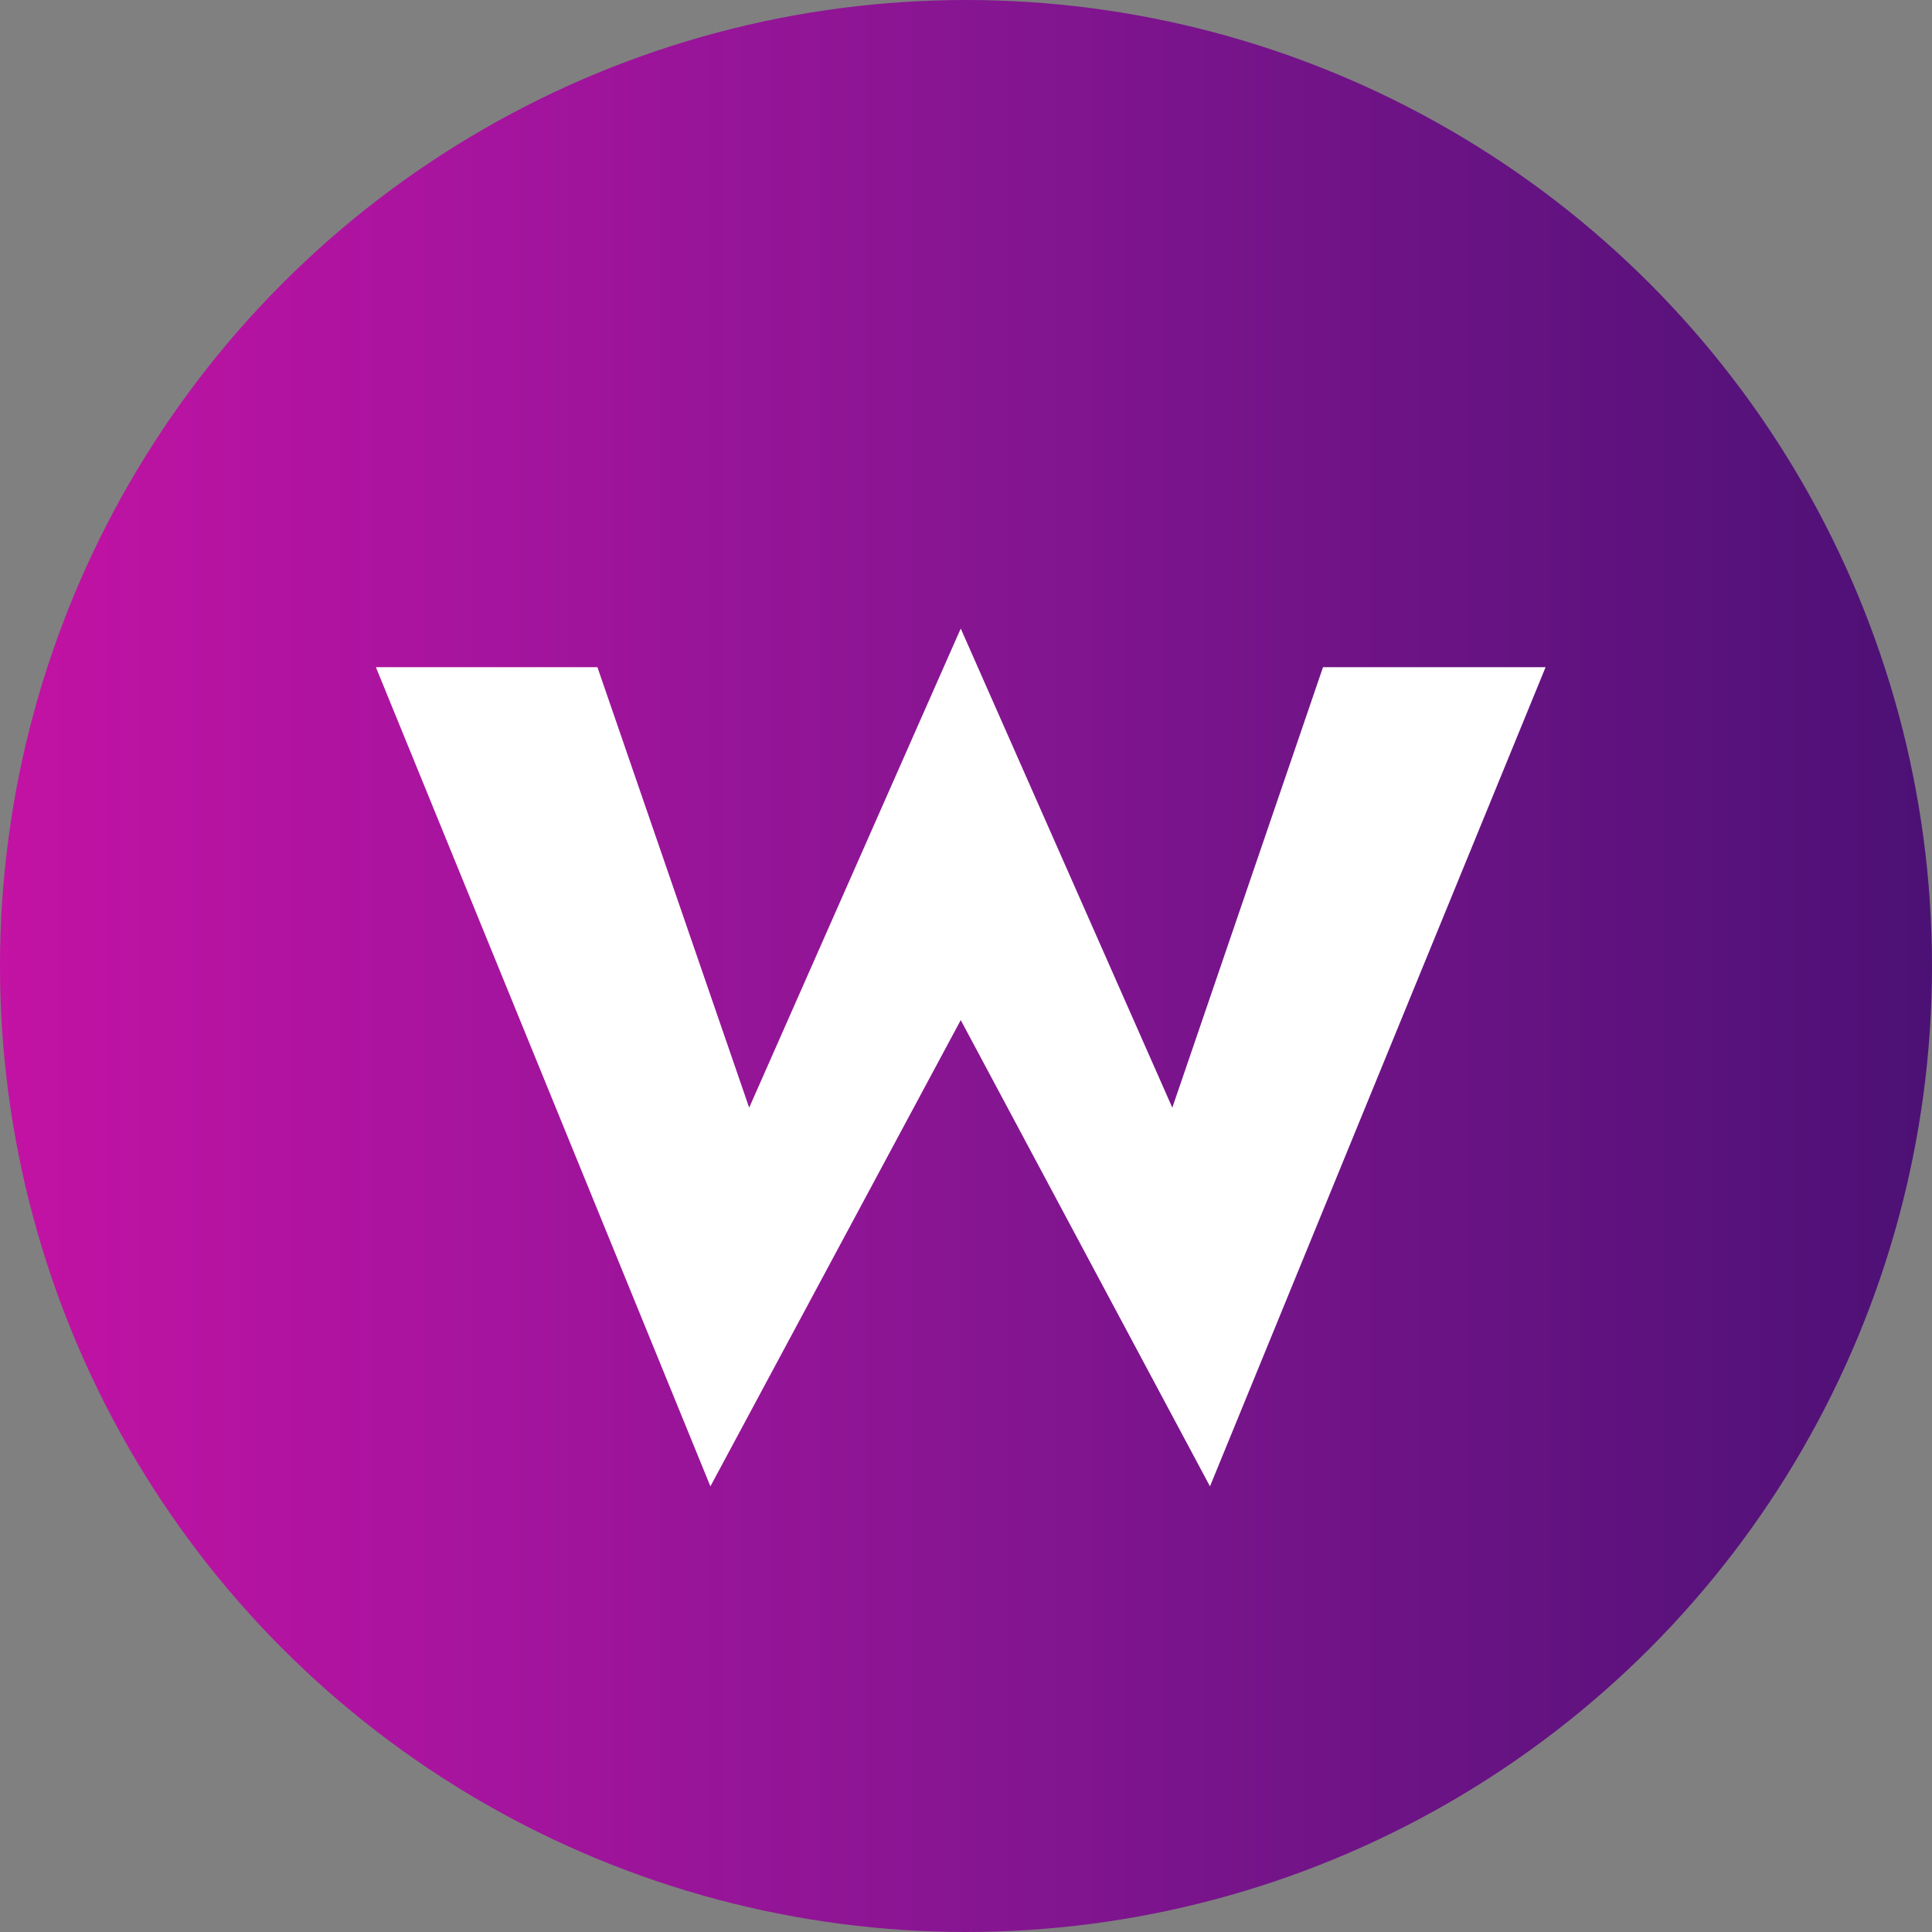 <?xml version="1.0" encoding="UTF-8"?> <svg xmlns="http://www.w3.org/2000/svg" xmlns:xlink="http://www.w3.org/1999/xlink" id="w" width="75" height="75" viewBox="0 0 75 75"><rect x="0" y="0" width="75" height="75" fill="#808080" stroke="none"/> <defs> <style> .cls-1 { fill: url(#linear-gradient); } .cls-2 { fill: #fff; fill-rule: evenodd; } </style> <linearGradient id="linear-gradient" x1="75" y1="37.5" x2="0" y2="37.5" gradientUnits="userSpaceOnUse"> <stop offset="0" stop-color="#4c1175"></stop> <stop offset="0.244" stop-color="#691384"></stop> <stop offset="0.499" stop-color="#871592"></stop> <stop offset="0.751" stop-color="#a6149e"></stop> <stop offset="1" stop-color="#c312a4"></stop> </linearGradient> </defs> <circle id="Эллипс_599" data-name="Эллипс 599" class="cls-1" cx="37.5" cy="37.5" r="37.5"></circle> <path id="W-2" data-name="W" class="cls-2" d="M974.359,13501.9H983l-13.029,31.8-9.675-18.1-9.718,18.1-12.986-31.8h8.6l5.891,17.1,8.213-18.6,8.213,18.6Z" transform="translate(-923 -13476)"></path> </svg> 